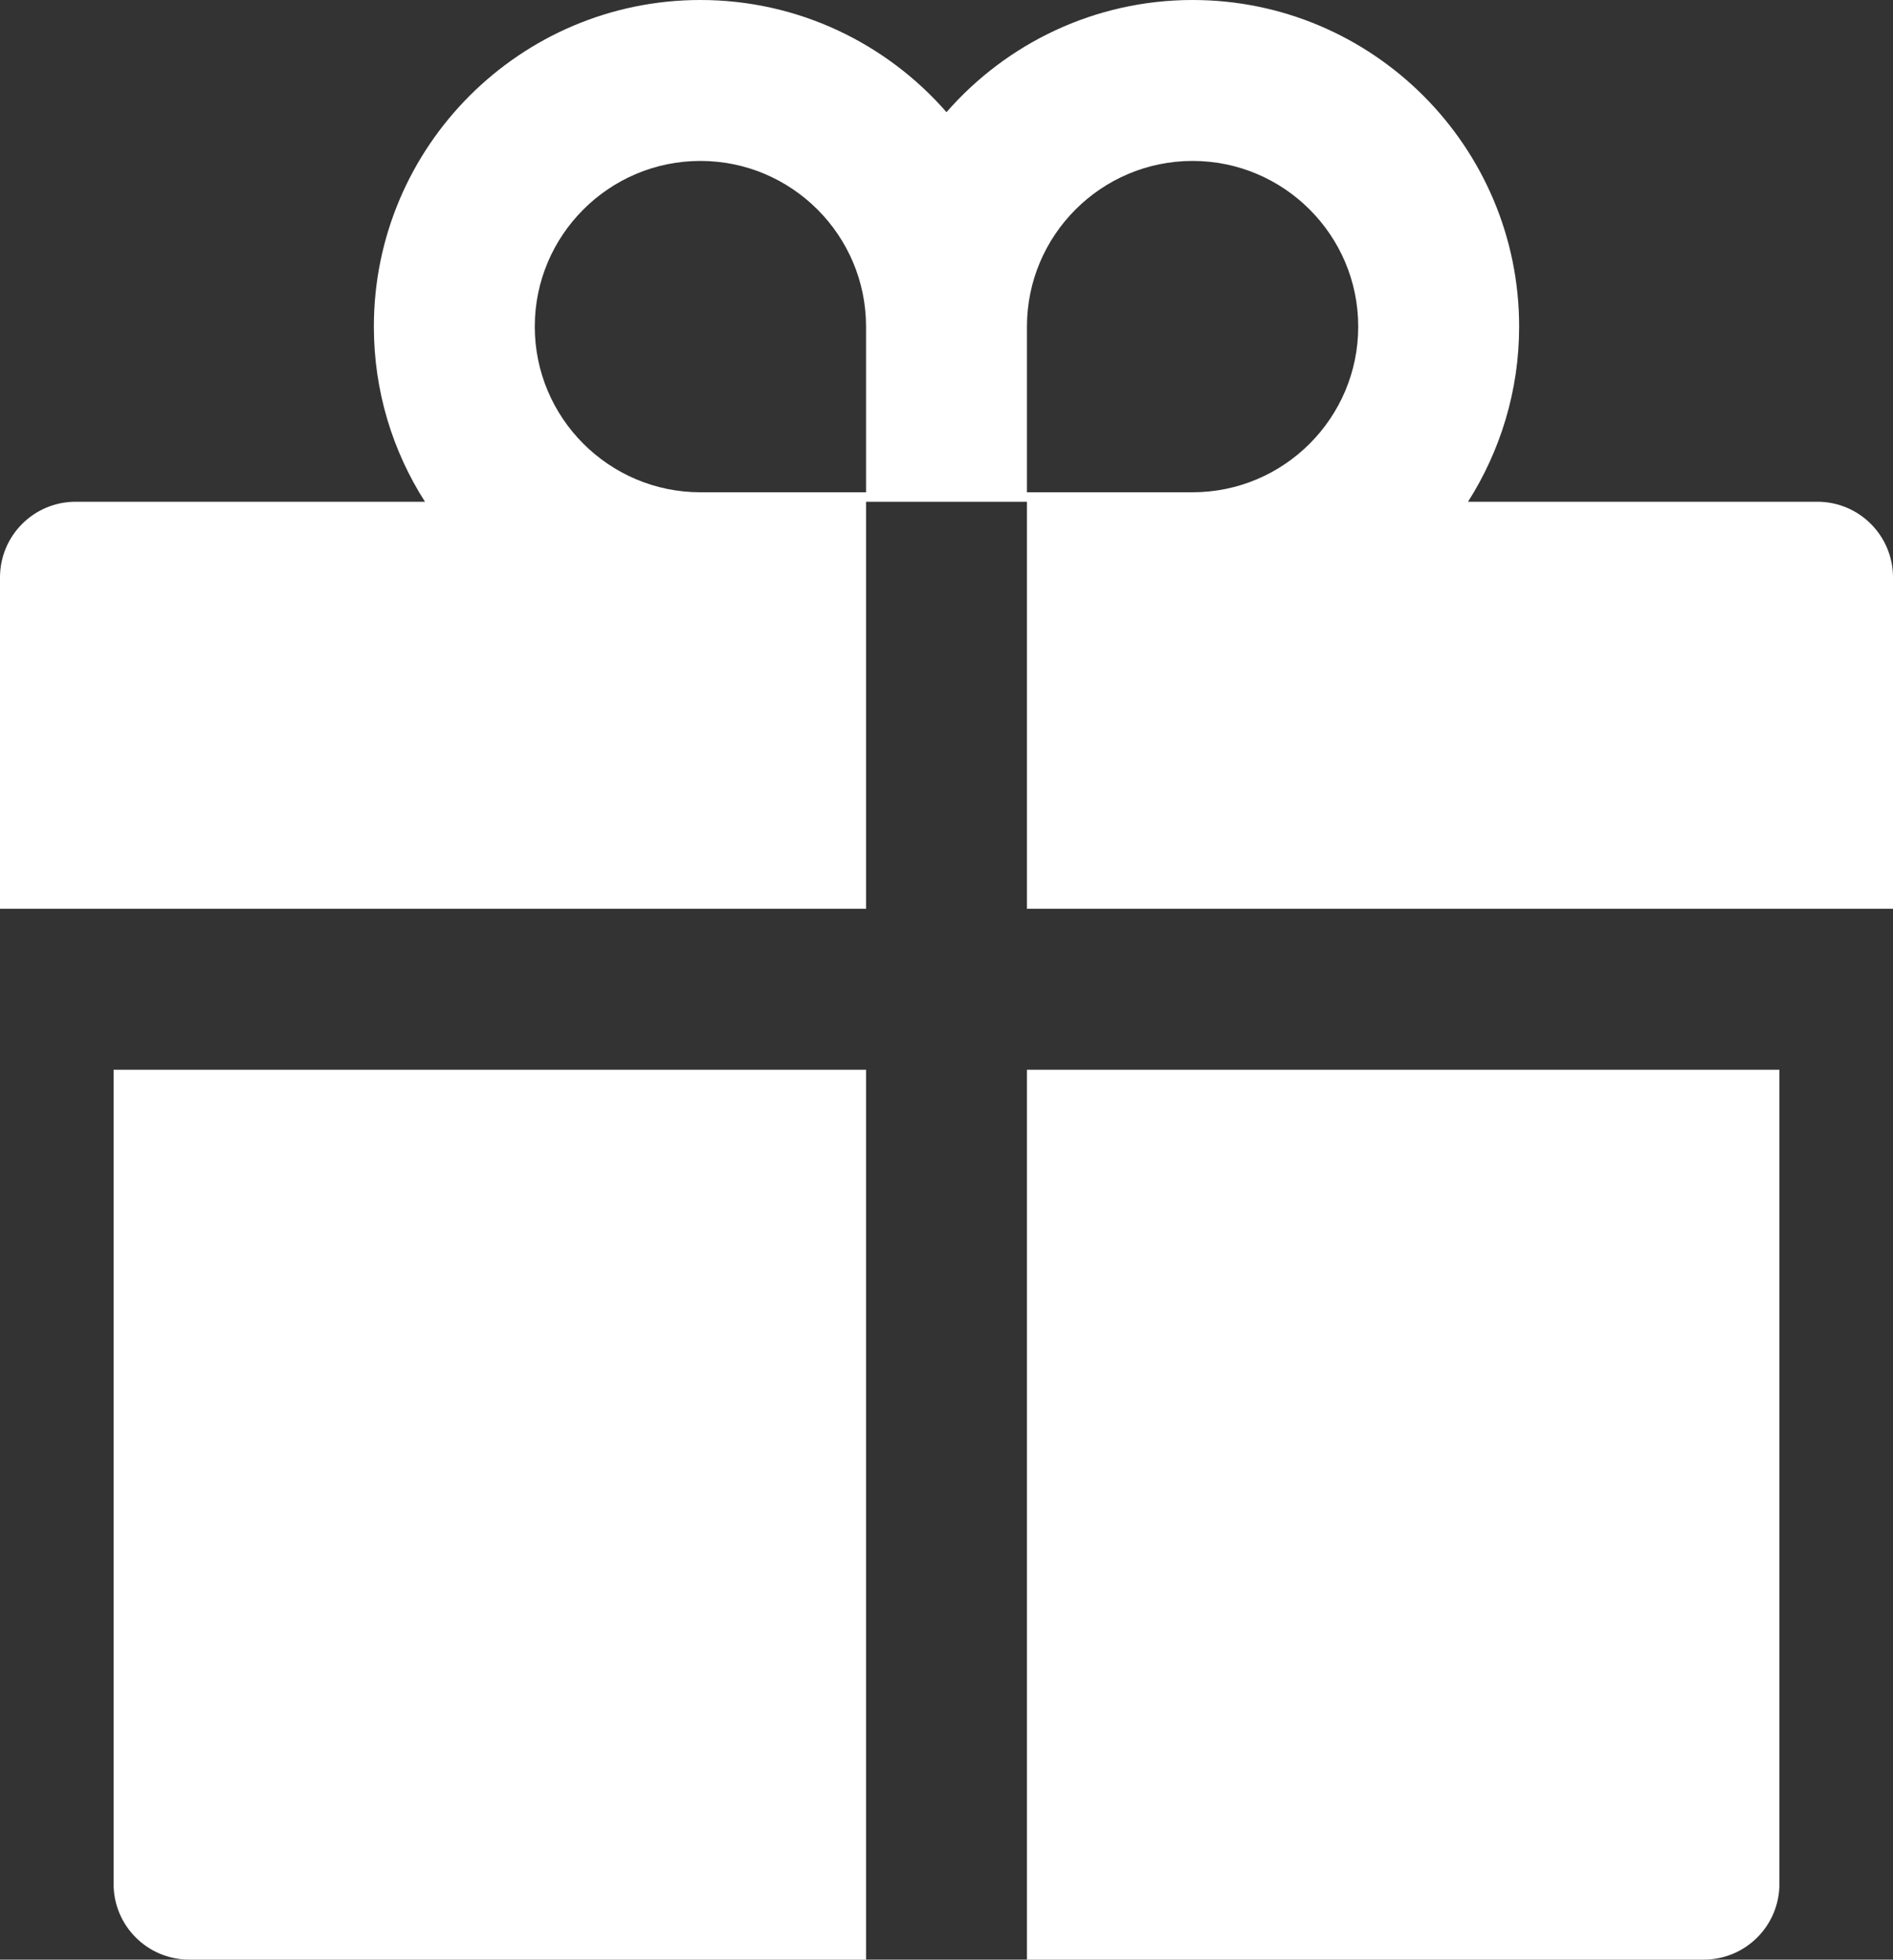 <?xml version="1.0" encoding="UTF-8"?> <svg xmlns="http://www.w3.org/2000/svg" width="800" height="828" viewBox="0 0 800 828" fill="none"><rect x="0" y="0" width="800" height="828" fill="#333333" stroke="none"/> <path d="M48 796C48 813.7 62.3 828 80 828H366V452H48V796ZM434 828H720C737.7 828 752 813.7 752 796V452H434V828ZM768 212H620.4C634 190.6 642 165.2 642 138C642 61.9 580.1 0 504 0C462.6 0 425.3 18.4 400 47.4C374.7 18.4 337.4 0 296 0C219.9 0 158 61.9 158 138C158 165.2 165.9 190.6 179.6 212H32C14.3 212 0 226.3 0 244V384H366V212H434V384H800V244C800 226.3 785.7 212 768 212ZM366 208H296C257.4 208 226 176.6 226 138C226 99.4 257.4 68 296 68C334.6 68 366 99.4 366 138V208ZM504 208H434V138C434 99.4 465.4 68 504 68C542.6 68 574 99.4 574 138C574 176.6 542.6 208 504 208Z" fill="white"></path> </svg> 